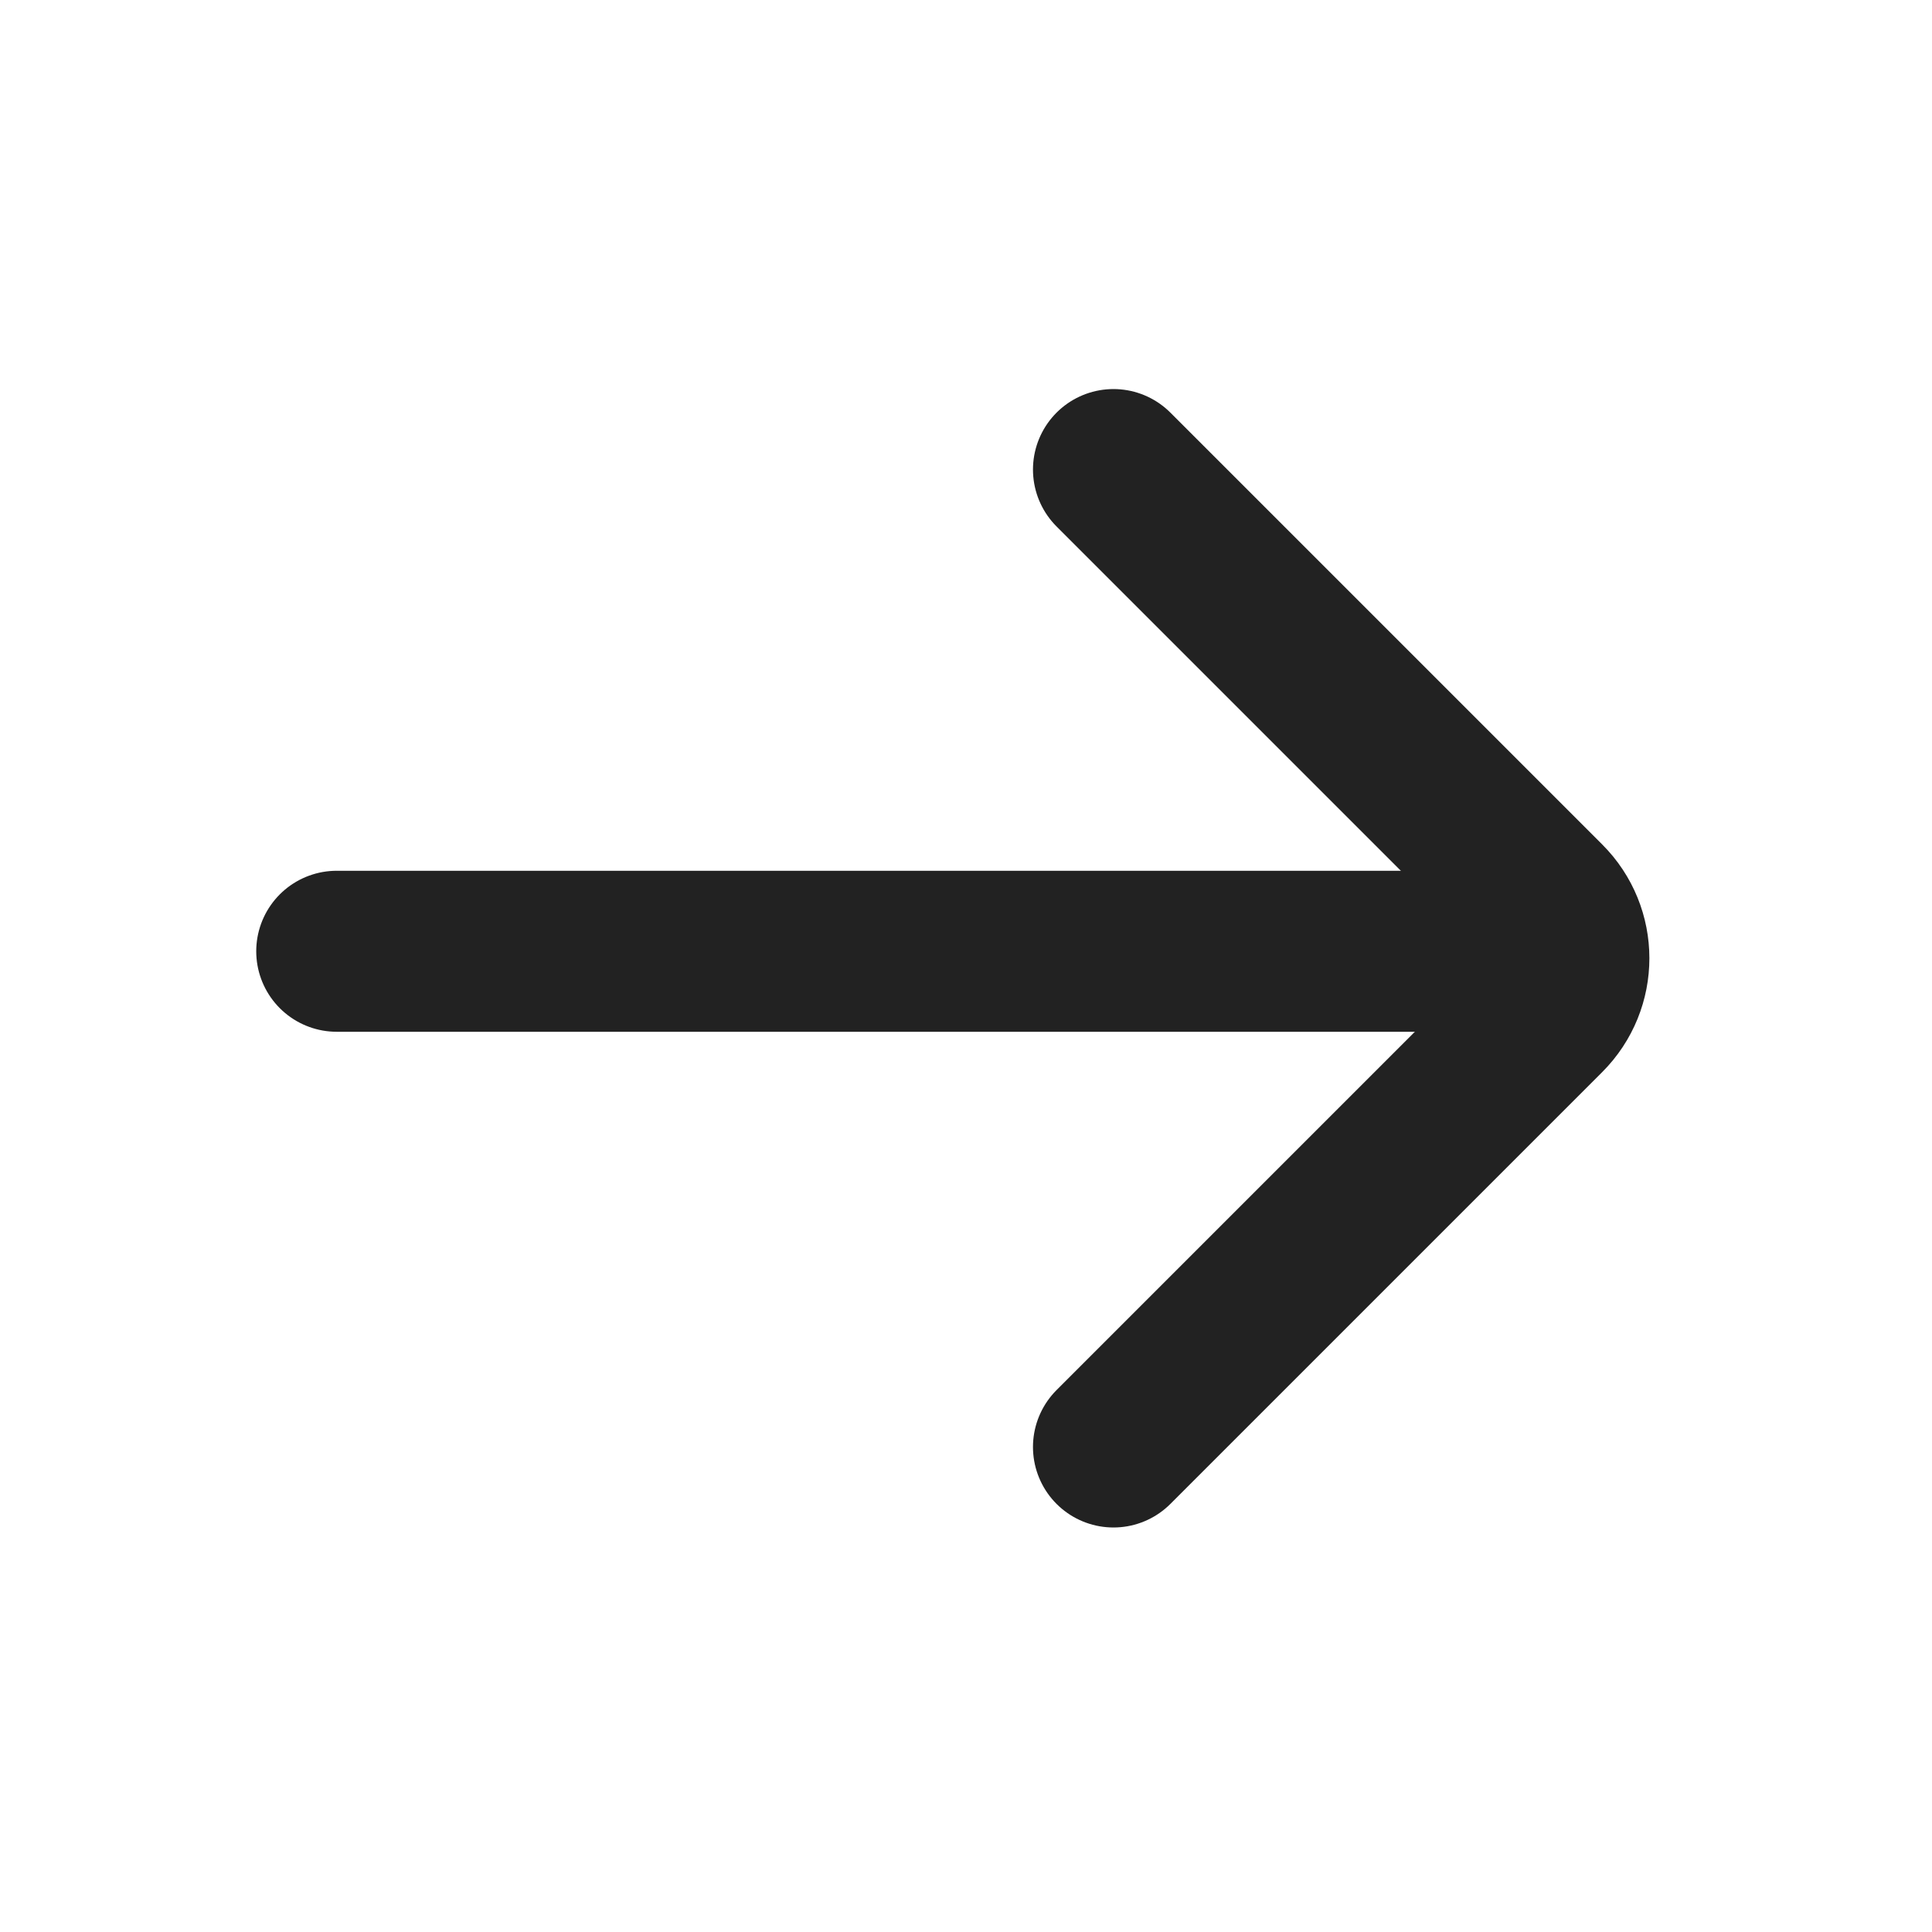 <svg width="24" height="24" viewBox="0 0 24 24" fill="none" xmlns="http://www.w3.org/2000/svg">
<path d="M4.183 11.817H18.325" stroke="#222222" stroke-width="2" stroke-linecap="round" stroke-linejoin="round"/>
<path d="M13.832 5.833L19.196 11.197C19.587 11.587 19.587 12.22 19.196 12.611L13.832 17.975" stroke="#222222" stroke-width="2" stroke-linecap="round" stroke-linejoin="round"/>
</svg>
